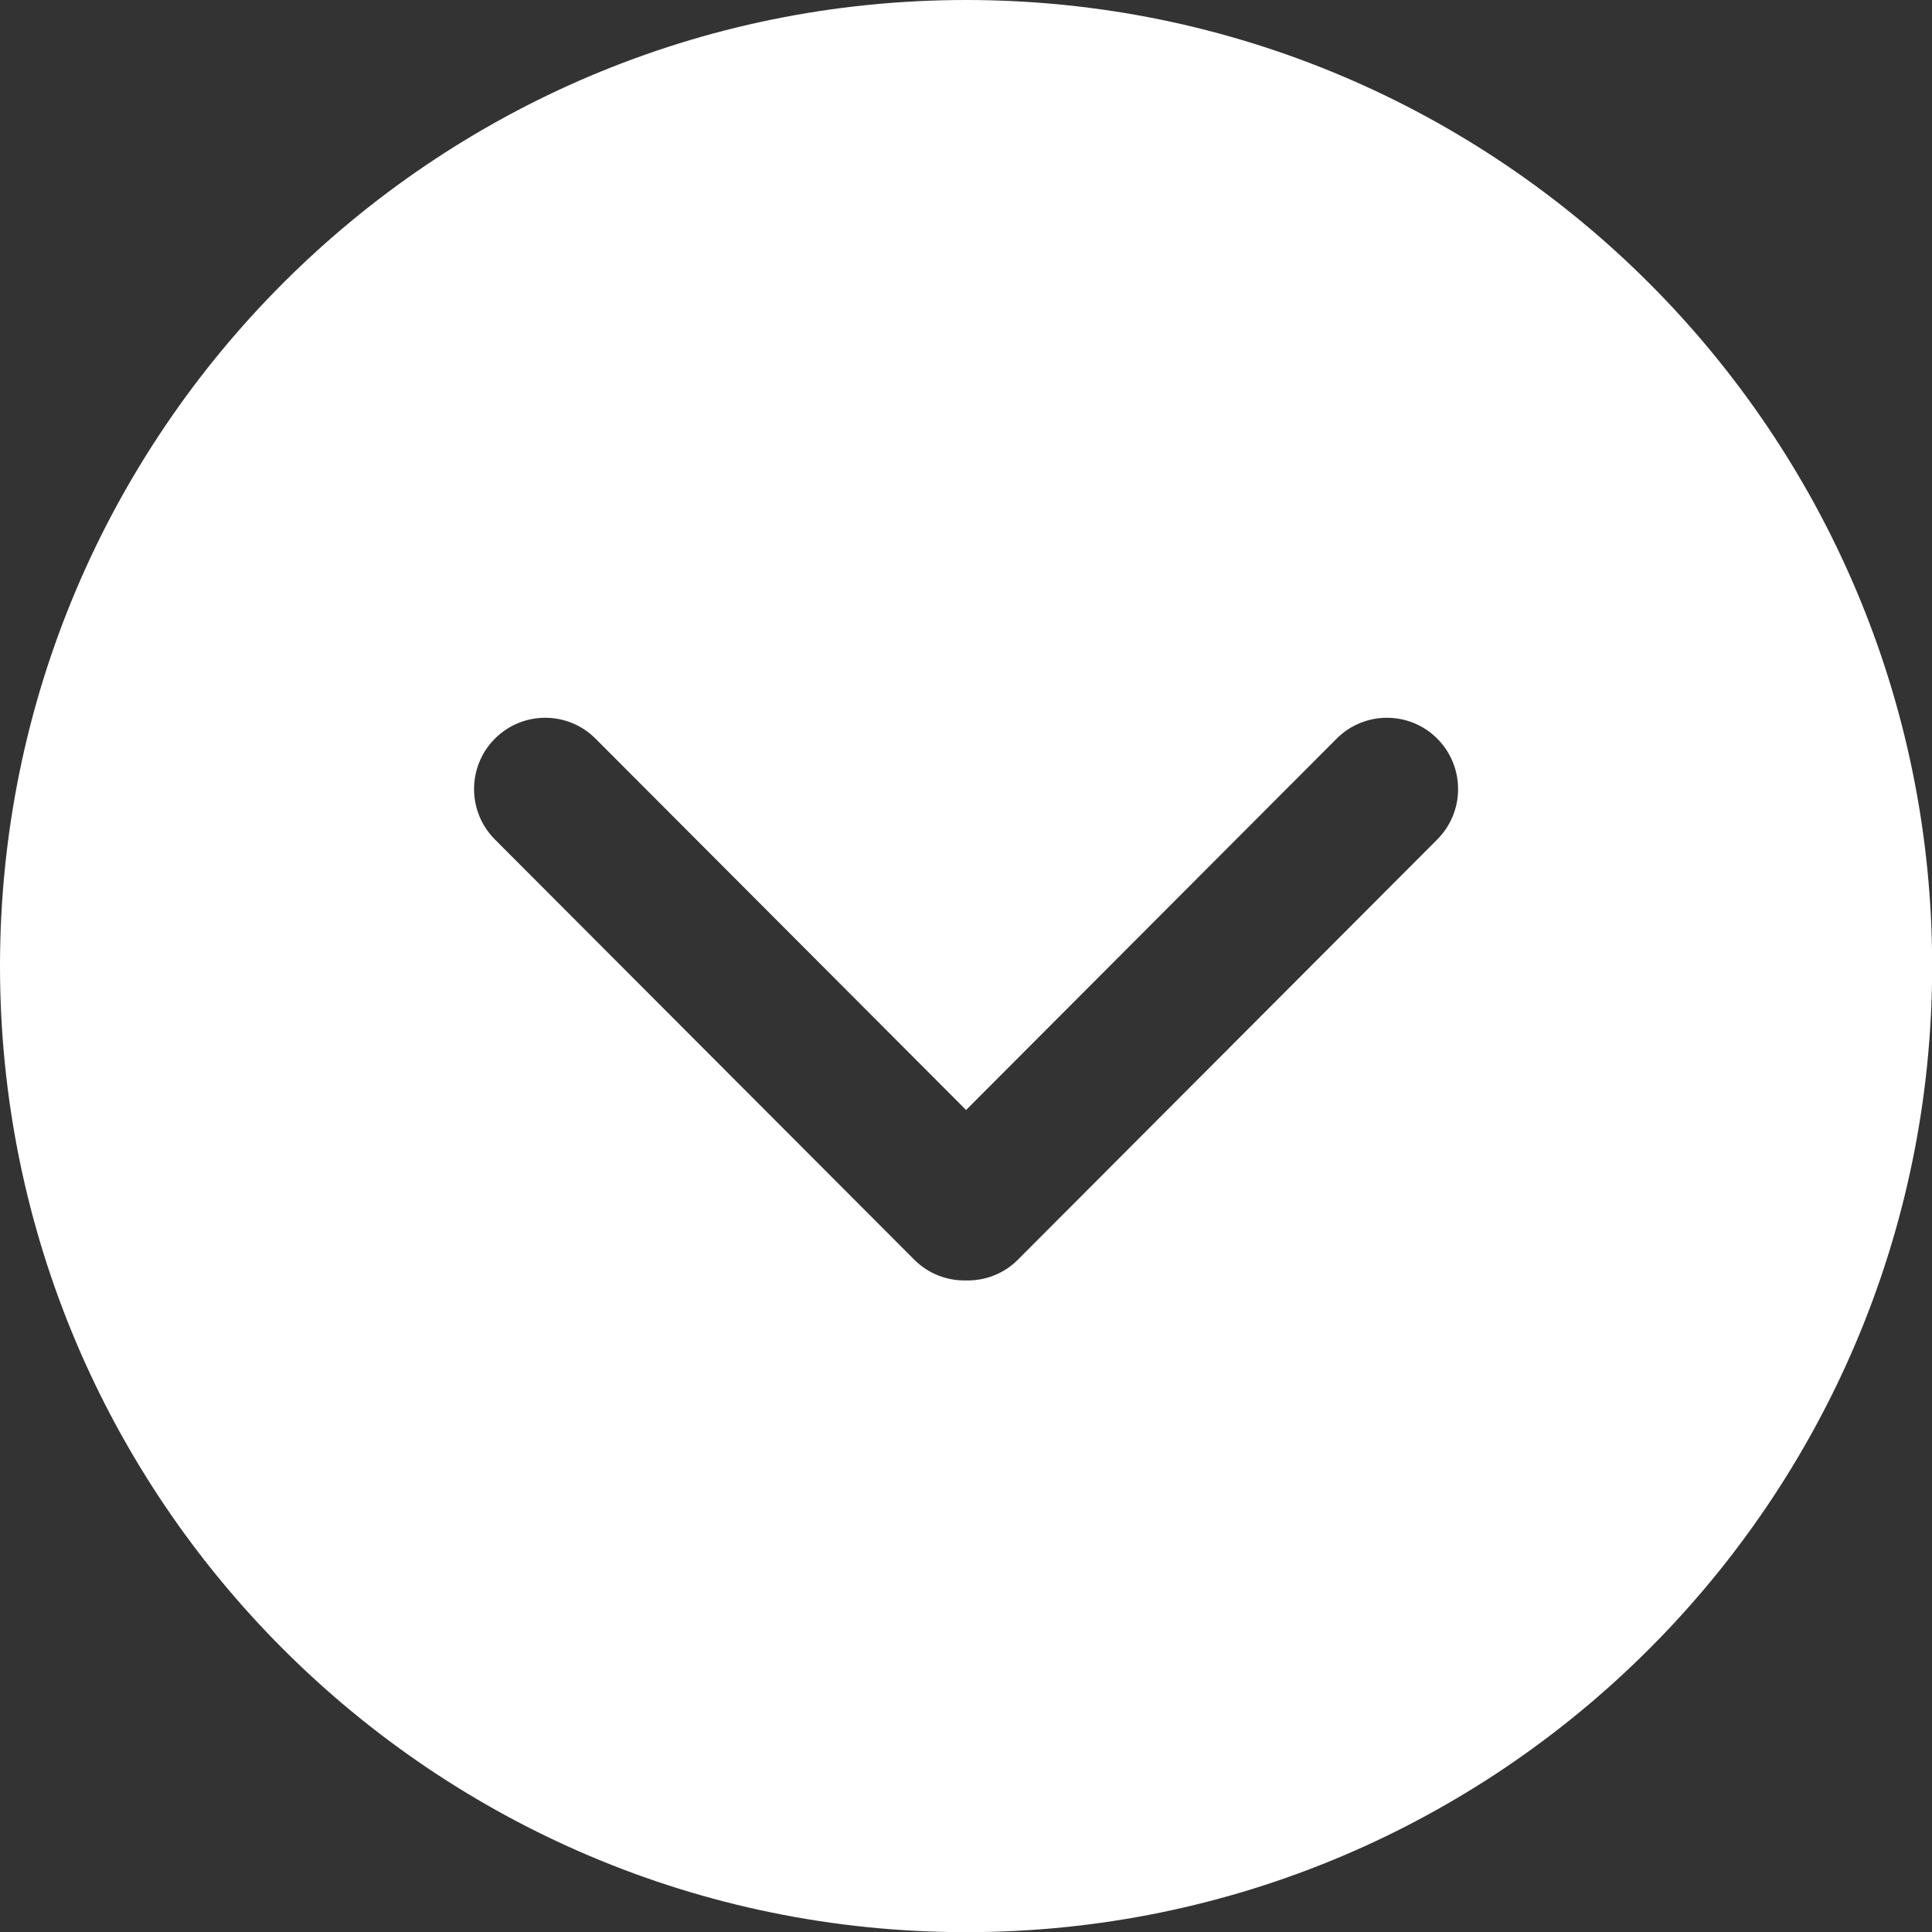 <?xml version="1.0" encoding="UTF-8" standalone="no"?>
<!DOCTYPE svg PUBLIC "-//W3C//DTD SVG 1.1//EN" "http://www.w3.org/Graphics/SVG/1.1/DTD/svg11.dtd">
<svg width="100%" height="100%" viewBox="0 0 512 512" version="1.1" xmlns="http://www.w3.org/2000/svg" xmlns:xlink="http://www.w3.org/1999/xlink" xml:space="preserve" xmlns:serif="http://www.serif.com/" style="fill-rule:evenodd;clip-rule:evenodd;stroke-linejoin:round;stroke-miterlimit:2;">
    <rect x="0" y="0" width="512" height="512" fill="#333333" stroke="none"/>
    <g id="ArrowCircleDown" transform="matrix(3.63139e-16,1.977,1.977,-3.63139e-16,-5.931,-5.931)">
        <path d="M132.5,3C203.973,3 262,61.027 262,132.5C262,203.973 203.973,262 132.5,262C61.027,262 3,203.973 3,132.5C3,61.027 61.027,3 132.5,3ZM102.012,82.827L151.791,132.5L102.012,182.174C98.282,185.898 98.282,191.935 102.012,195.659C105.747,199.384 111.796,199.384 115.527,195.659L171.86,139.441C173.777,137.529 174.693,135.008 174.637,132.5C174.693,129.994 173.777,127.471 171.86,125.558L115.527,69.34C111.796,65.616 105.747,65.616 102.012,69.34C98.282,73.064 98.282,79.103 102.012,82.827Z" style="fill:white;"/>
    </g>
</svg>
